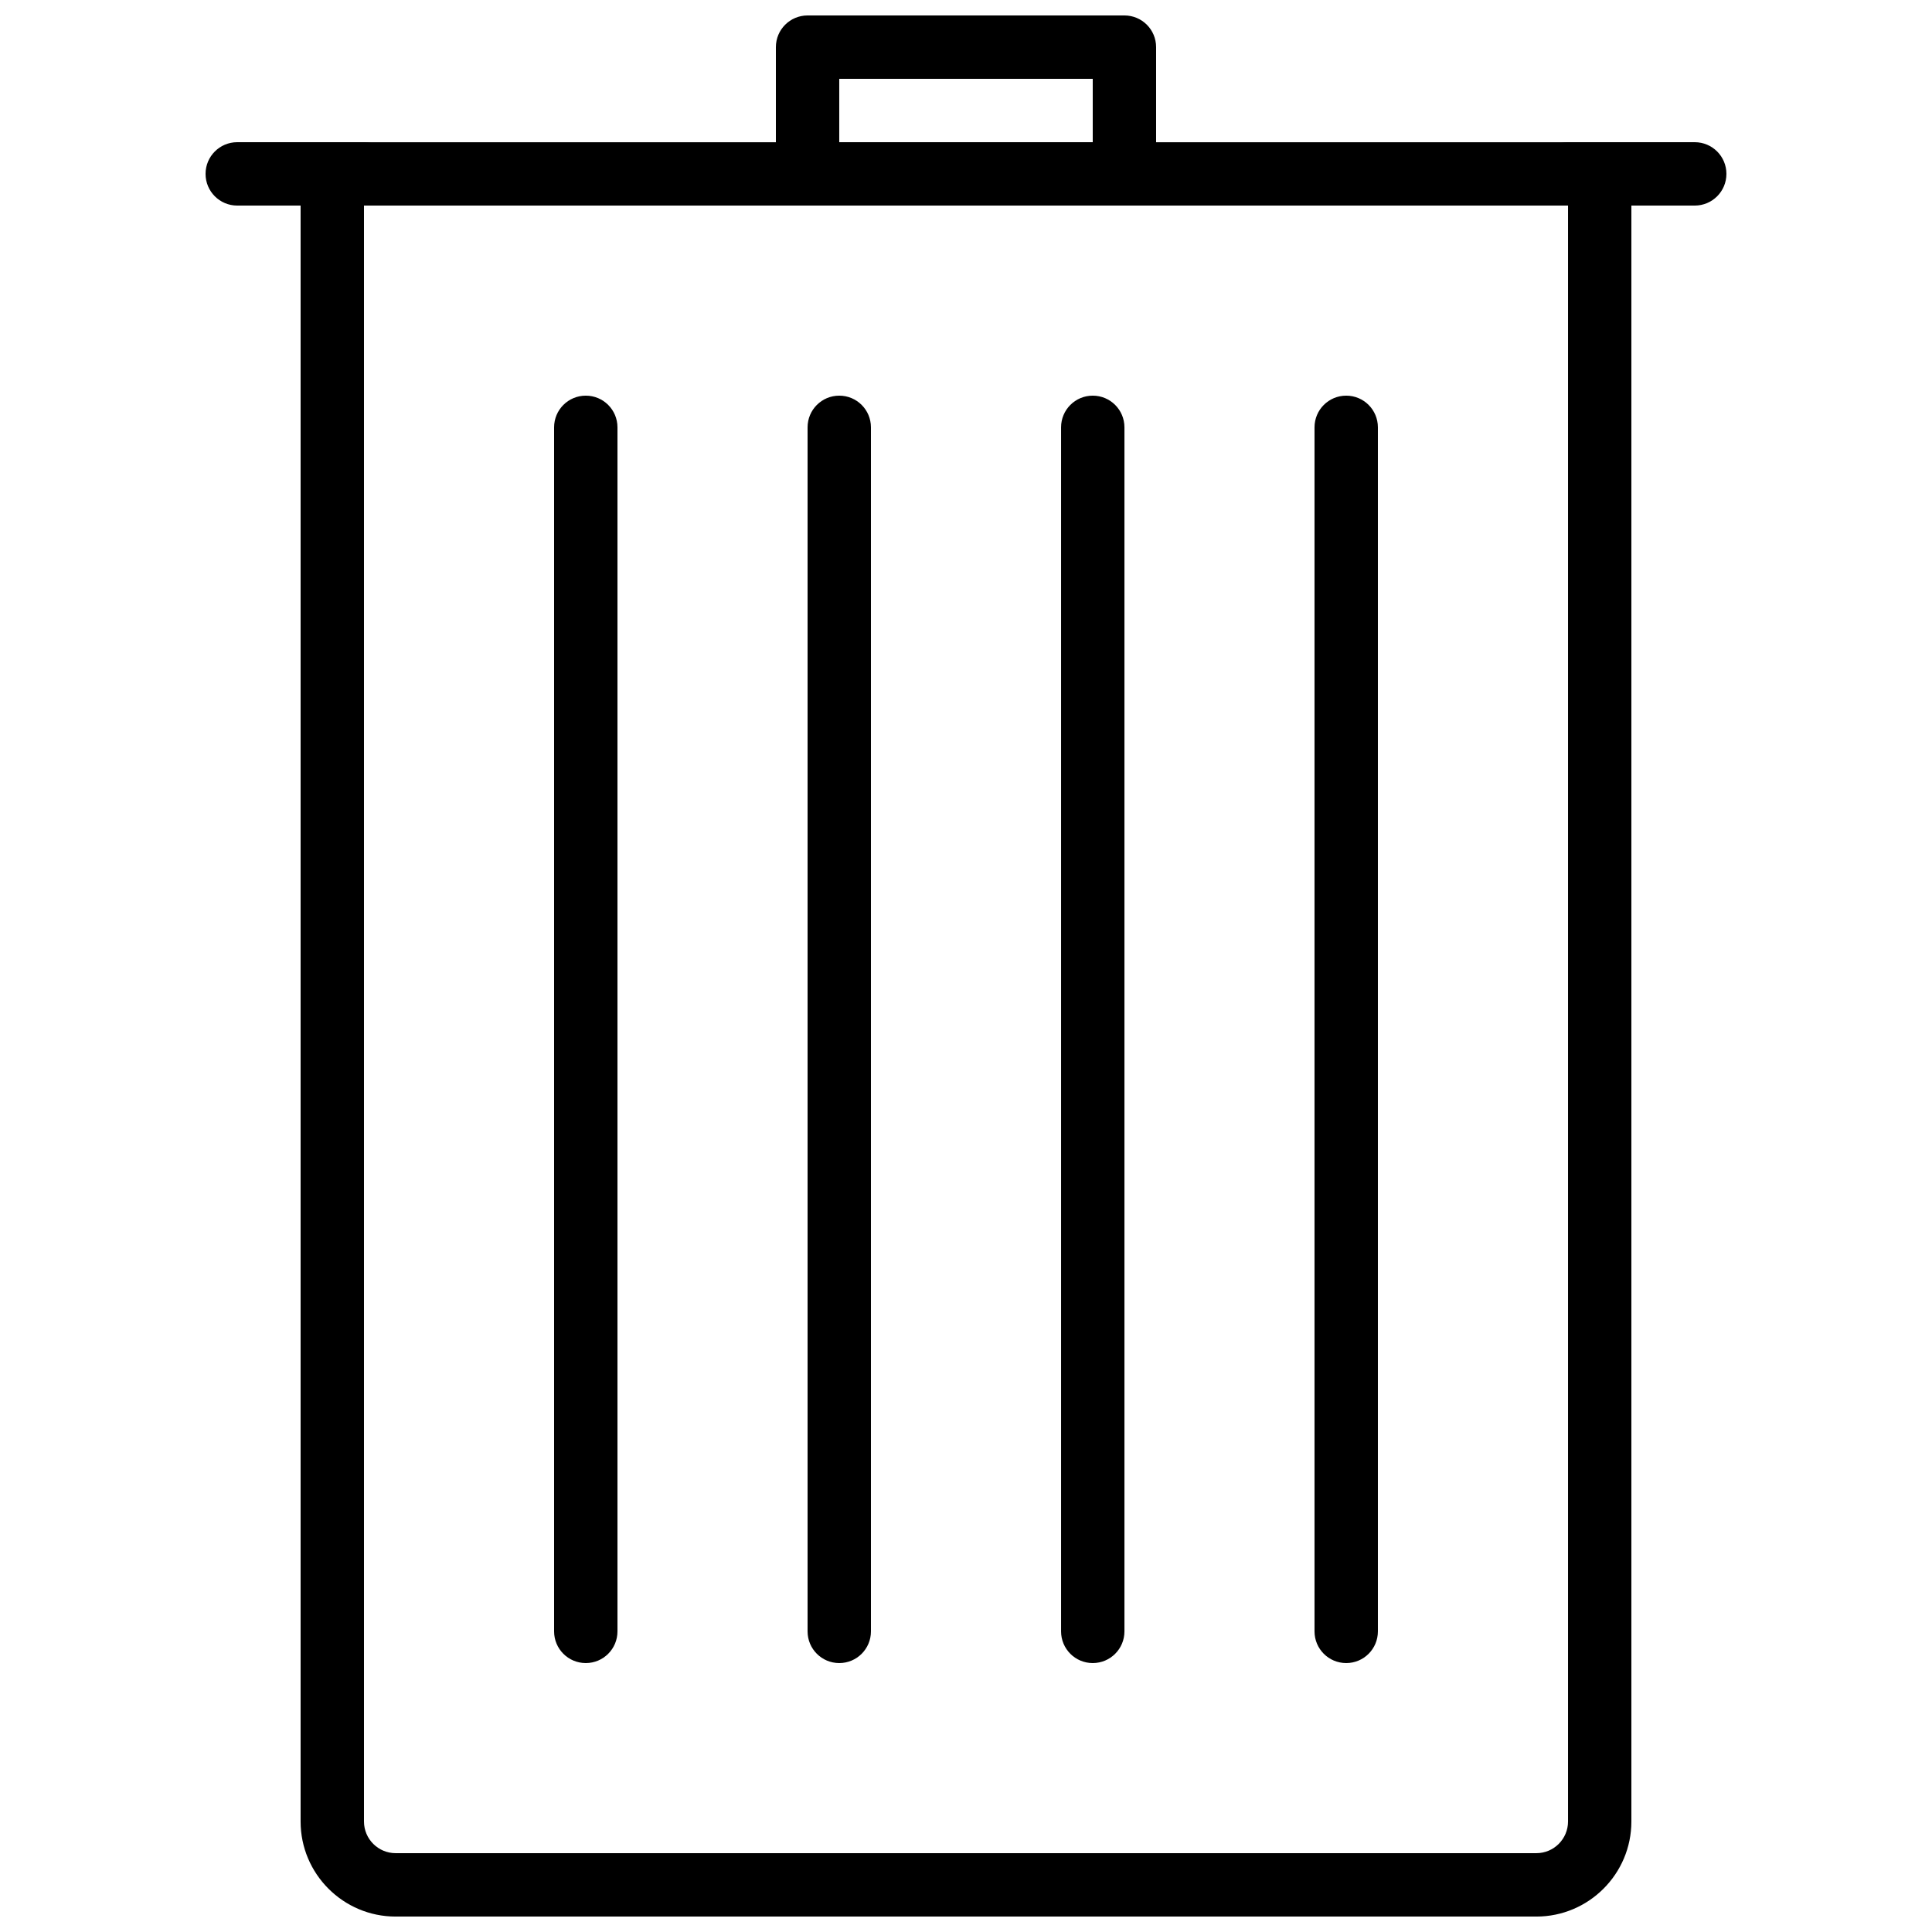 <?xml version="1.0" encoding="UTF-8"?>
<!-- Uploaded to: ICON Repo, www.svgrepo.com, Generator: ICON Repo Mixer Tools -->
<svg width="800px" height="800px" version="1.1" viewBox="144 144 512 512" xmlns="http://www.w3.org/2000/svg">
 <defs>
  <clipPath id="b">
   <path d="m223 181h354v470.9h-354z"/>
  </clipPath>
  <clipPath id="a">
   <path d="m349 148.09h102v50.906h-102z"/>
  </clipPath>
 </defs>
 <g clip-path="url(#b)">
  <path d="m240.46 198.48v428.23c0 4.637 3.762 8.398 8.395 8.398h302.29c4.637 0 8.398-3.762 8.398-8.398v-428.23zm310.68 453.43h-302.29c-13.887 0-25.188-11.301-25.188-25.191v-436.63c0-4.644 3.75-8.398 8.395-8.398h335.88c4.641 0 8.395 3.754 8.395 8.398v436.63c0 13.891-11.301 25.191-25.191 25.191z" fill-rule="evenodd"/>
 </g>
 <path d="m593.12 198.48h-33.586c-4.644 0-8.398-3.754-8.398-8.398s3.754-8.398 8.398-8.398h33.586c4.644 0 8.398 3.754 8.398 8.398s-3.754 8.398-8.398 8.398" fill-rule="evenodd"/>
 <path d="m240.46 198.48h-33.59c-4.641 0-8.395-3.754-8.395-8.398s3.754-8.398 8.395-8.398h33.59c4.641 0 8.395 3.754 8.395 8.398s-3.754 8.398-8.395 8.398" fill-rule="evenodd"/>
 <g clip-path="url(#a)">
  <path d="m366.41 181.68h67.176v-16.793h-67.176zm75.574 16.797h-83.969c-4.644 0-8.398-3.754-8.398-8.398v-33.586c0-4.644 3.754-8.398 8.398-8.398h83.969c4.641 0 8.395 3.754 8.395 8.398v33.586c0 4.644-3.754 8.398-8.395 8.398z" fill-rule="evenodd"/>
 </g>
 <path d="m299.24 584.73c-4.644 0-8.398-3.754-8.398-8.398v-319.08c0-4.644 3.754-8.398 8.398-8.398s8.395 3.754 8.395 8.398v319.08c0 4.644-3.75 8.398-8.395 8.398" fill-rule="evenodd"/>
 <path d="m366.41 584.73c-4.641 0-8.395-3.754-8.395-8.398v-319.08c0-4.644 3.754-8.398 8.395-8.398 4.644 0 8.398 3.754 8.398 8.398v319.08c0 4.644-3.754 8.398-8.398 8.398" fill-rule="evenodd"/>
 <path d="m433.59 584.73c-4.644 0-8.395-3.754-8.395-8.398v-319.08c0-4.644 3.75-8.398 8.395-8.398 4.644 0 8.398 3.754 8.398 8.398v319.08c0 4.644-3.754 8.398-8.398 8.398" fill-rule="evenodd"/>
 <path d="m500.76 584.73c-4.644 0-8.398-3.754-8.398-8.398v-319.08c0-4.644 3.754-8.398 8.398-8.398s8.395 3.754 8.395 8.398v319.08c0 4.644-3.75 8.398-8.395 8.398" fill-rule="evenodd"/>
</svg>